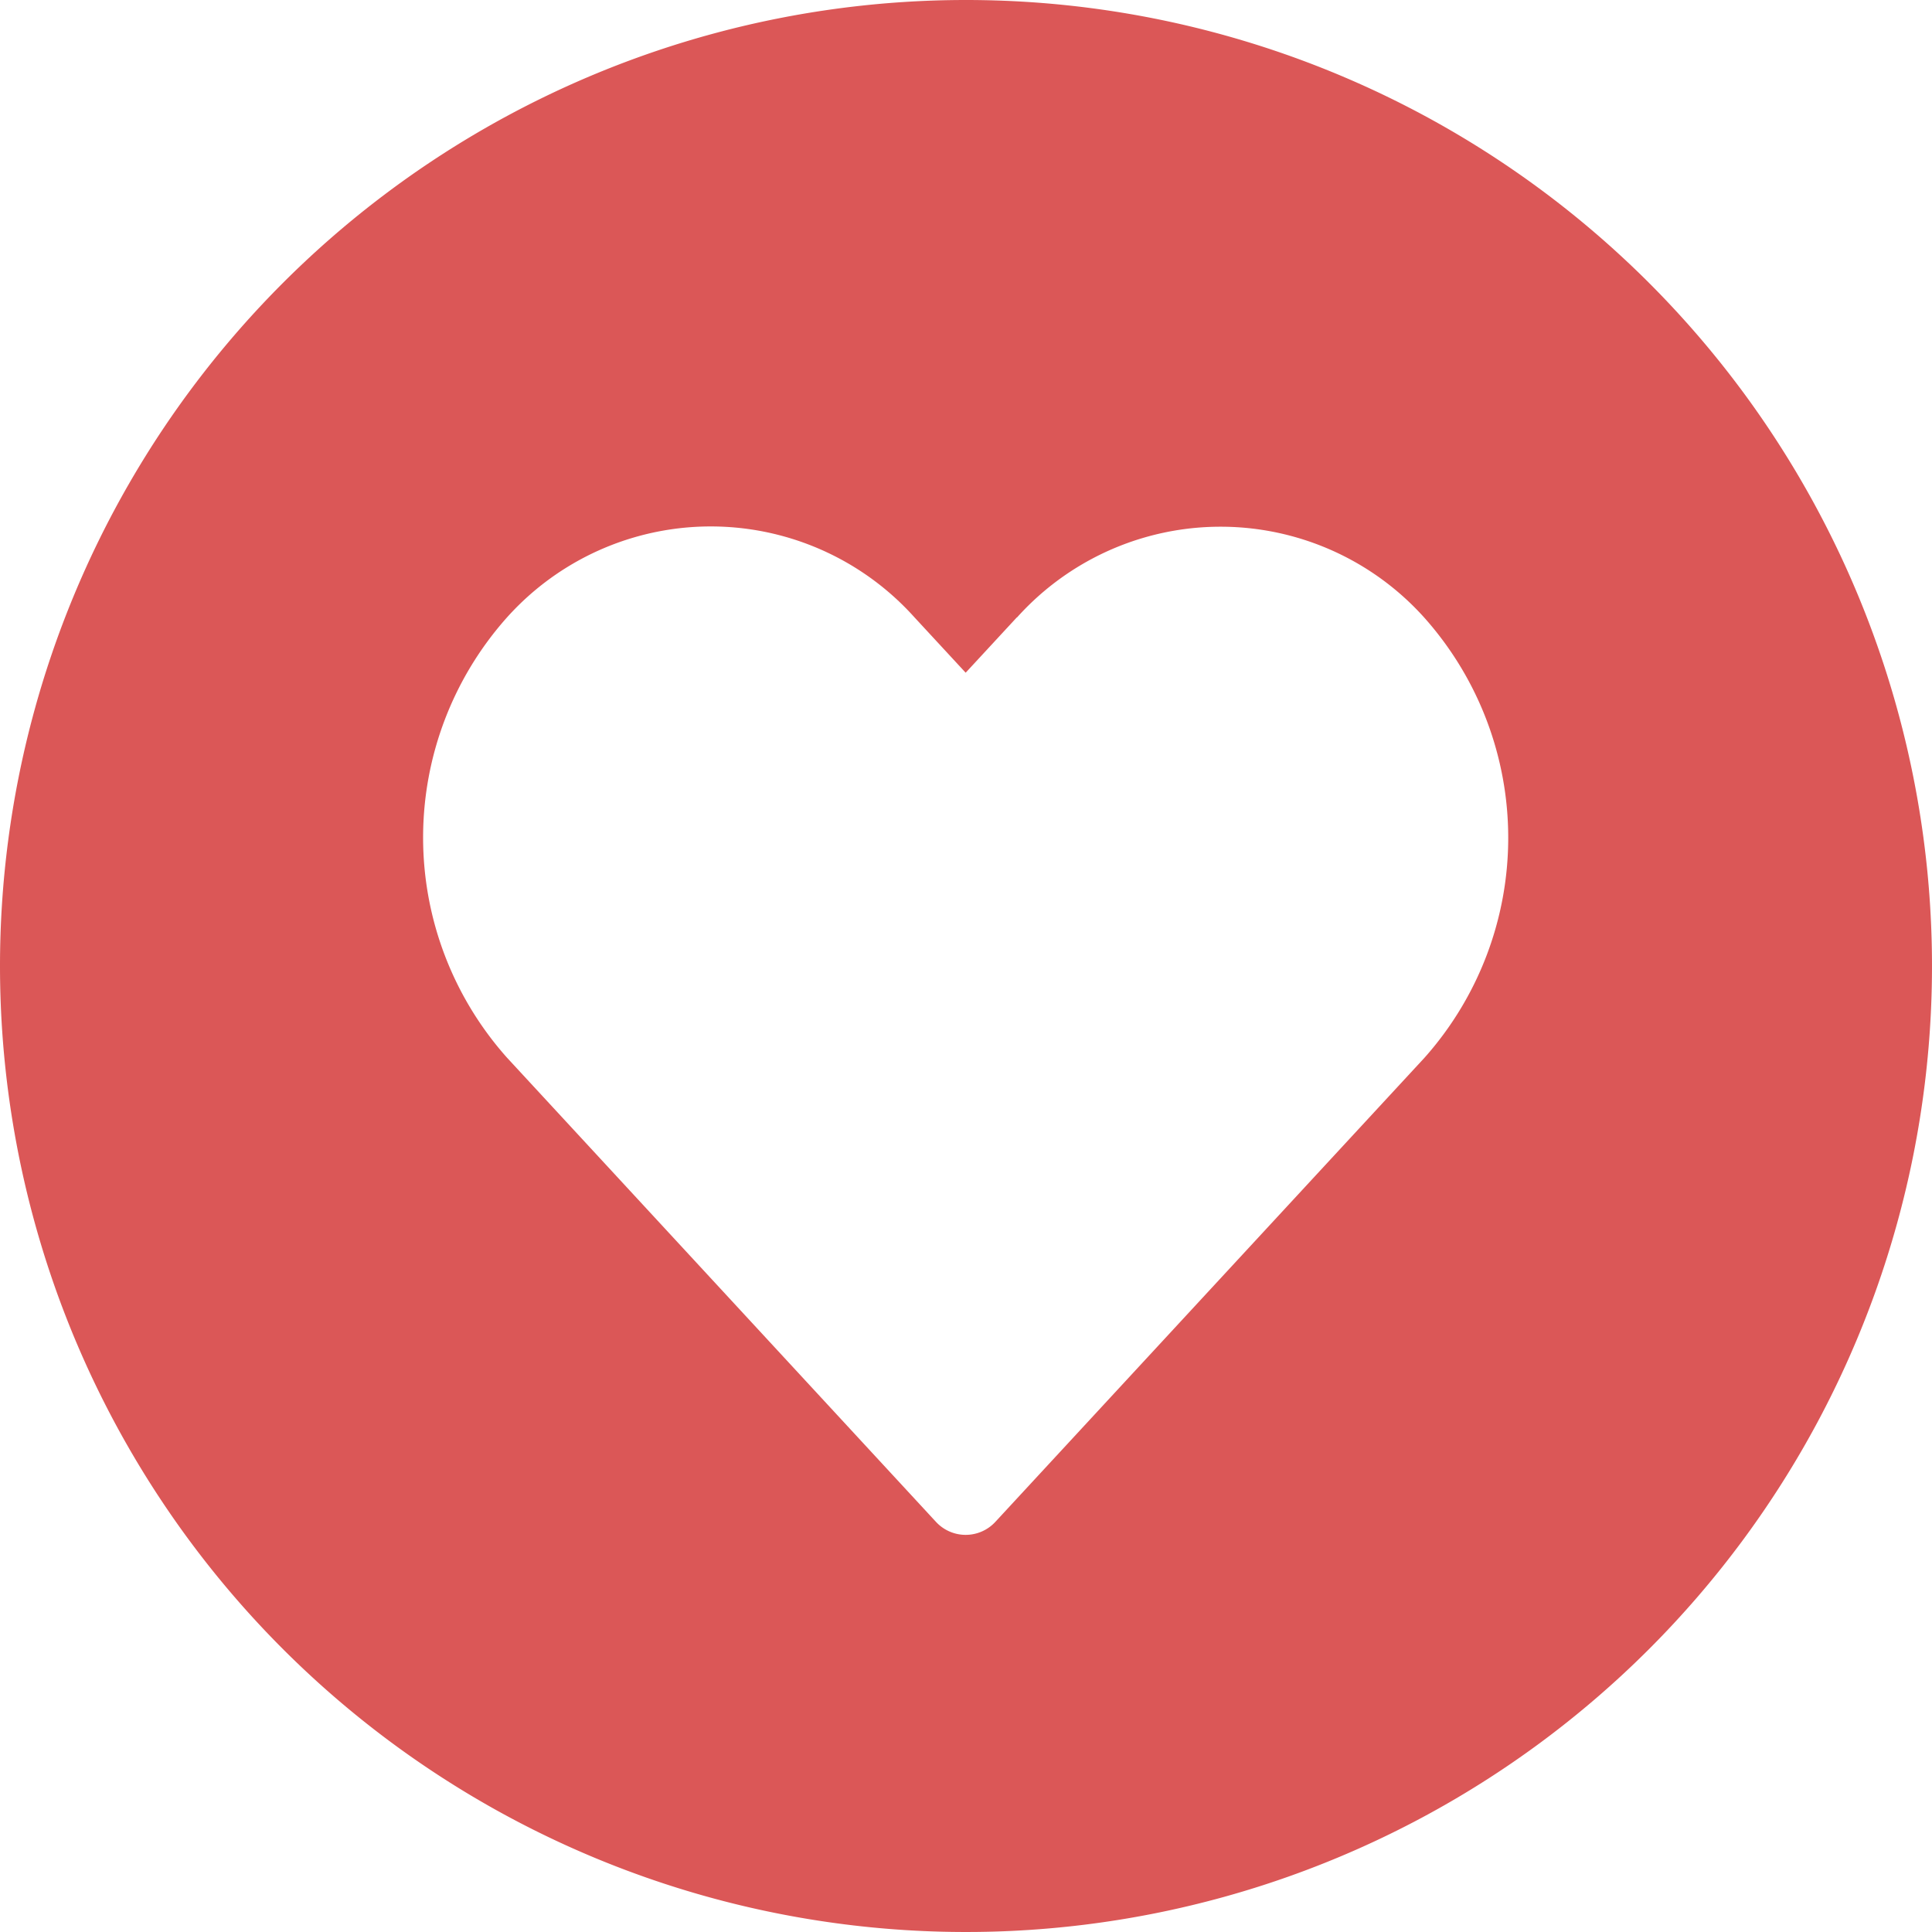 <?xml version="1.0" encoding="UTF-8"?>
<svg xmlns="http://www.w3.org/2000/svg" width="28.688" height="28.687" viewBox="0 0 28.688 28.687">
  <path id="favourite" d="M14.344,0A14.344,14.344,0,1,1,0,14.344,14.344,14.344,0,0,1,14.344,0ZM15.1,9.166l-.761.823-.761-.823a4.064,4.064,0,0,0-6.048,0,4.911,4.911,0,0,0,0,6.541L13.9,22.6a.6.6,0,0,0,.878,0l6.37-6.889a4.911,4.911,0,0,0,0-6.541,4.064,4.064,0,0,0-6.048,0Z" fill="#db5757" fill-rule="evenodd"></path>
</svg>
